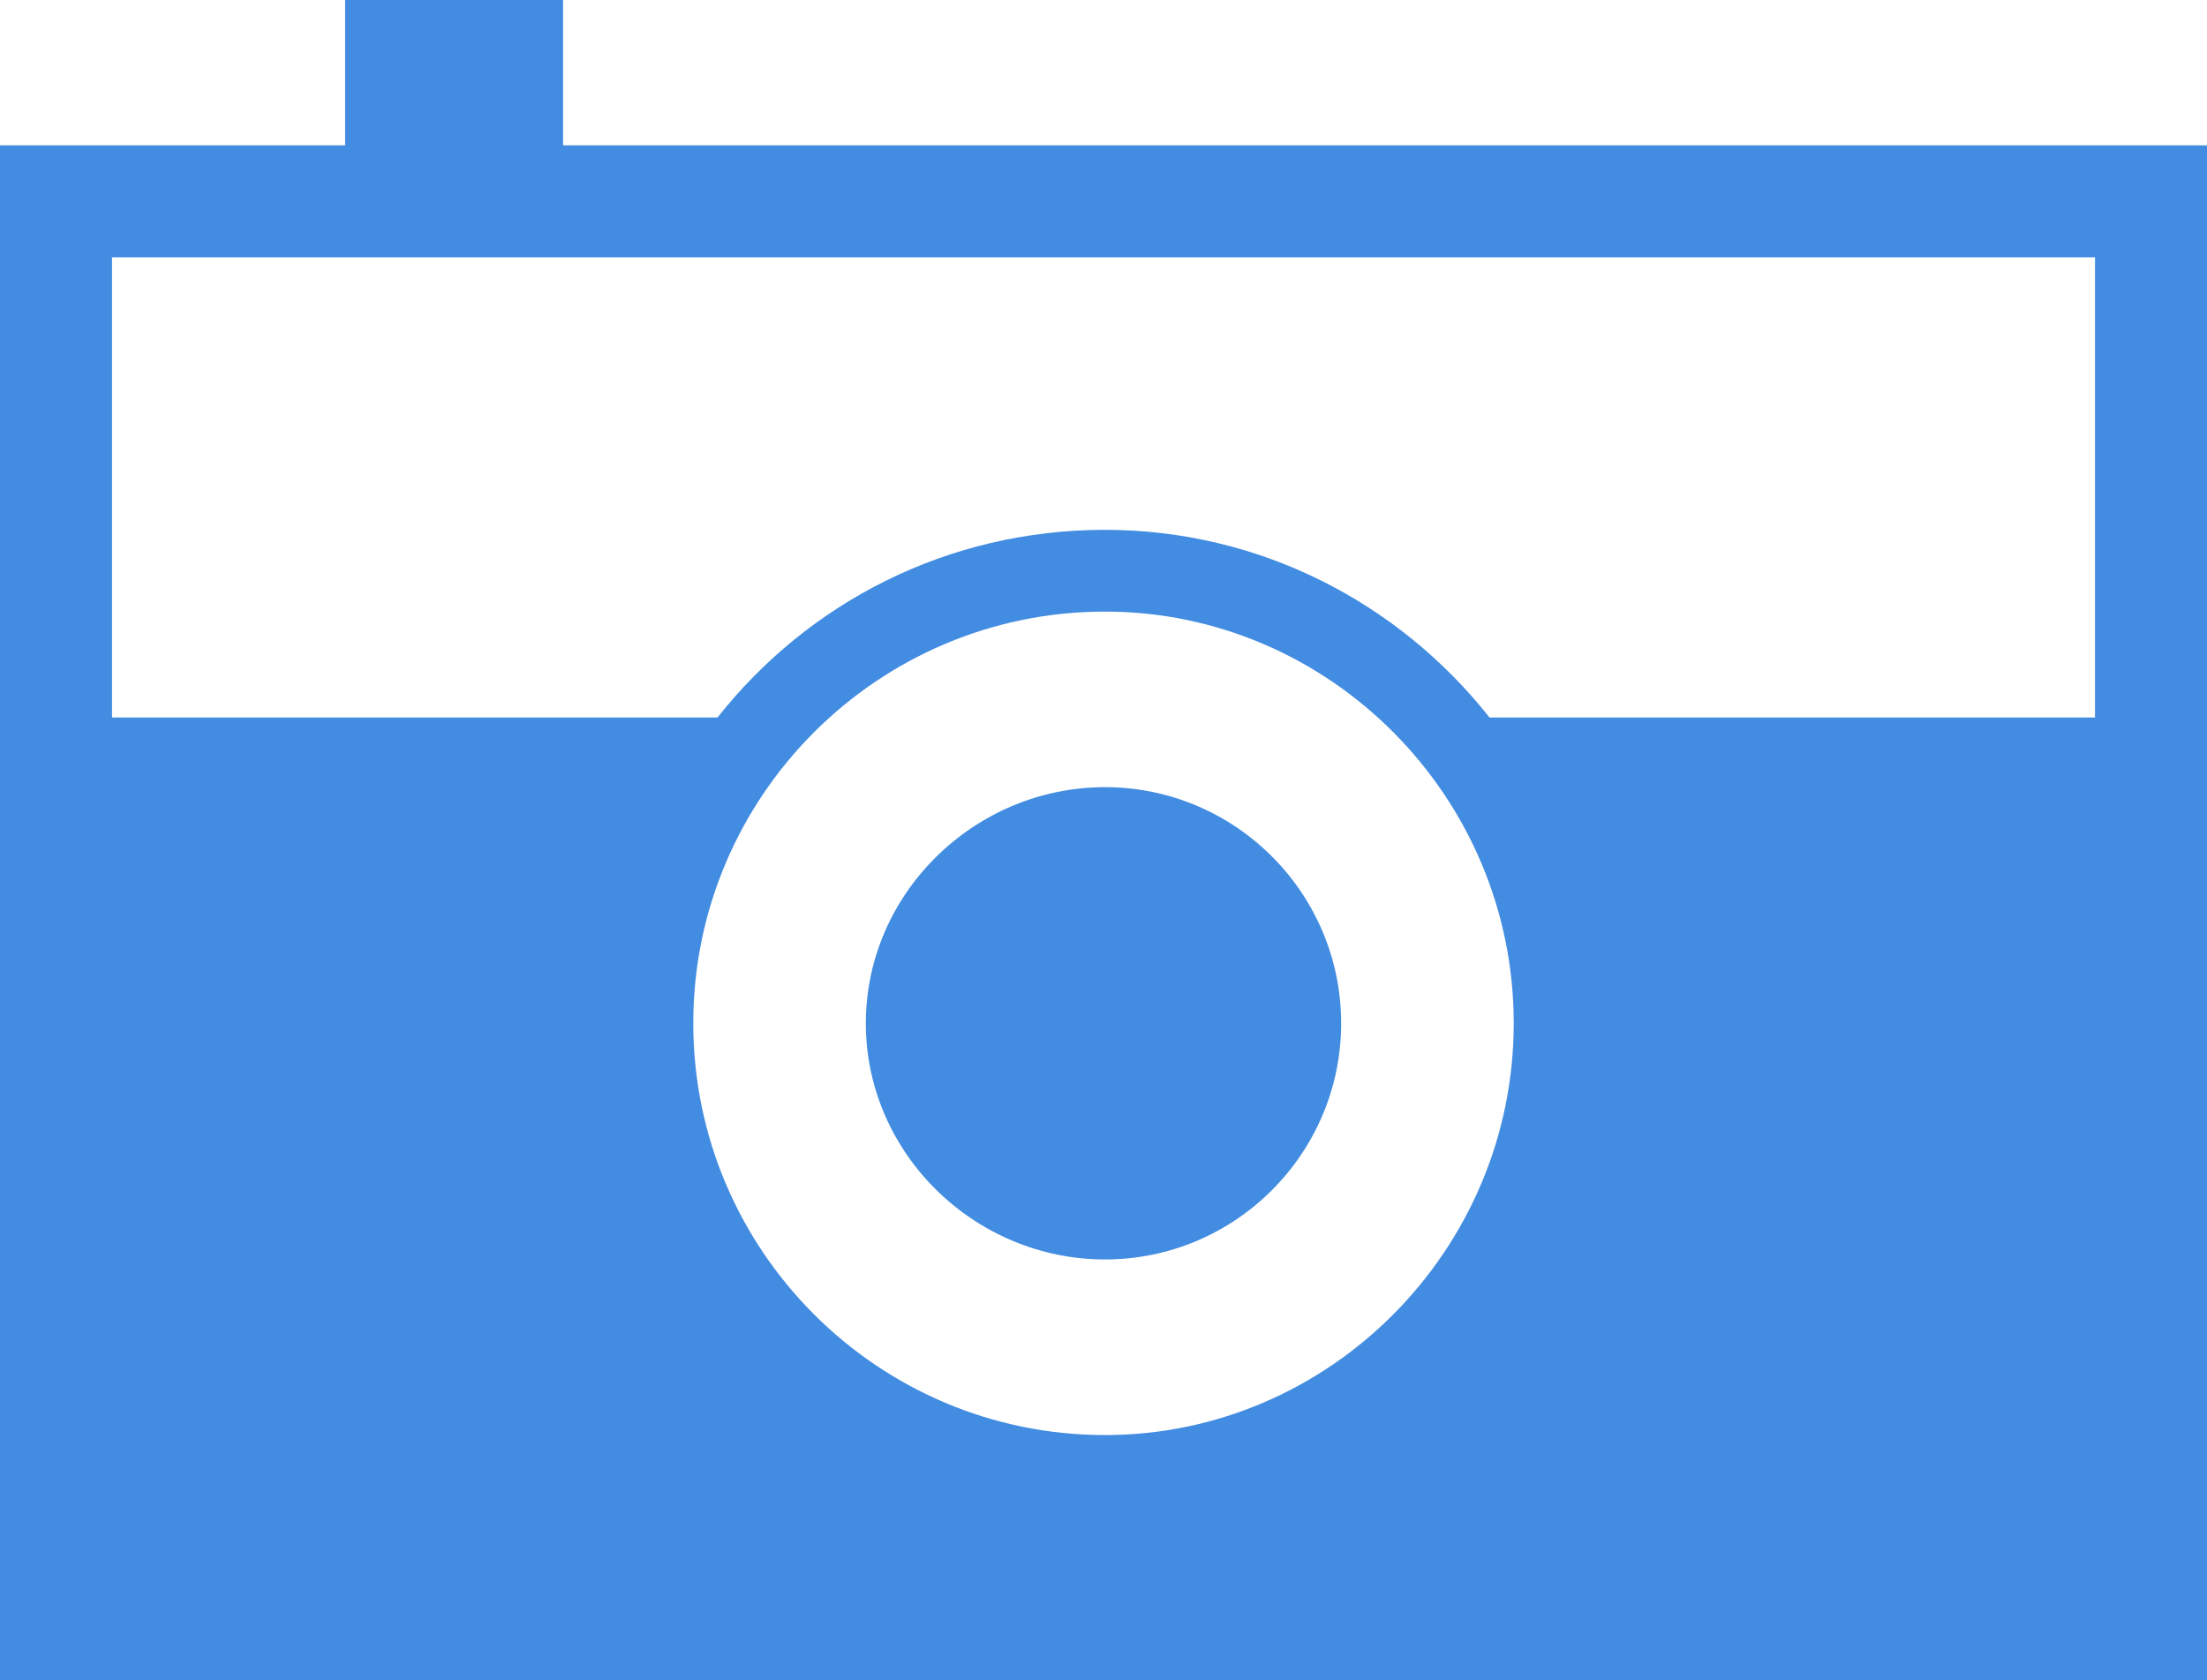 <?xml version="1.0" encoding="utf-8"?>
<!-- Generator: Adobe Illustrator 16.0.4, SVG Export Plug-In . SVG Version: 6.00 Build 0)  -->
<!DOCTYPE svg PUBLIC "-//W3C//DTD SVG 1.1//EN" "http://www.w3.org/Graphics/SVG/1.1/DTD/svg11.dtd">
<svg version="1.1" id="Layer_1" xmlns="http://www.w3.org/2000/svg" xmlns:xlink="http://www.w3.org/1999/xlink" x="0px" y="0px"
	 width="94.336px" height="71.821px" viewBox="0 0 94.336 71.821" enable-background="new 0 0 94.336 71.821" xml:space="preserve">
<path fill="#428CE1" d="M89.549,30.669H63.668c-3.883-4.917-9.836-8.022-16.436-8.022c-6.729,0-12.681,3.105-16.563,8.022H4.788
	v-19.67h84.761V30.669z M64.703,43.739c0,9.705-7.895,17.6-17.471,17.6c-9.705,0-17.599-7.895-17.599-17.6
	c0-9.705,7.894-17.598,17.599-17.598C56.809,26.141,64.703,34.034,64.703,43.739 M24.069,6.211V0h-9.317v6.211H0v65.61h94.336V6.211
	H24.069z M57.326,43.739c0,5.564-4.529,10.094-10.094,10.094c-5.564,0-10.223-4.529-10.223-10.094
	c0-5.562,4.659-10.093,10.223-10.093C52.797,33.646,57.326,38.176,57.326,43.739"/>
</svg>
